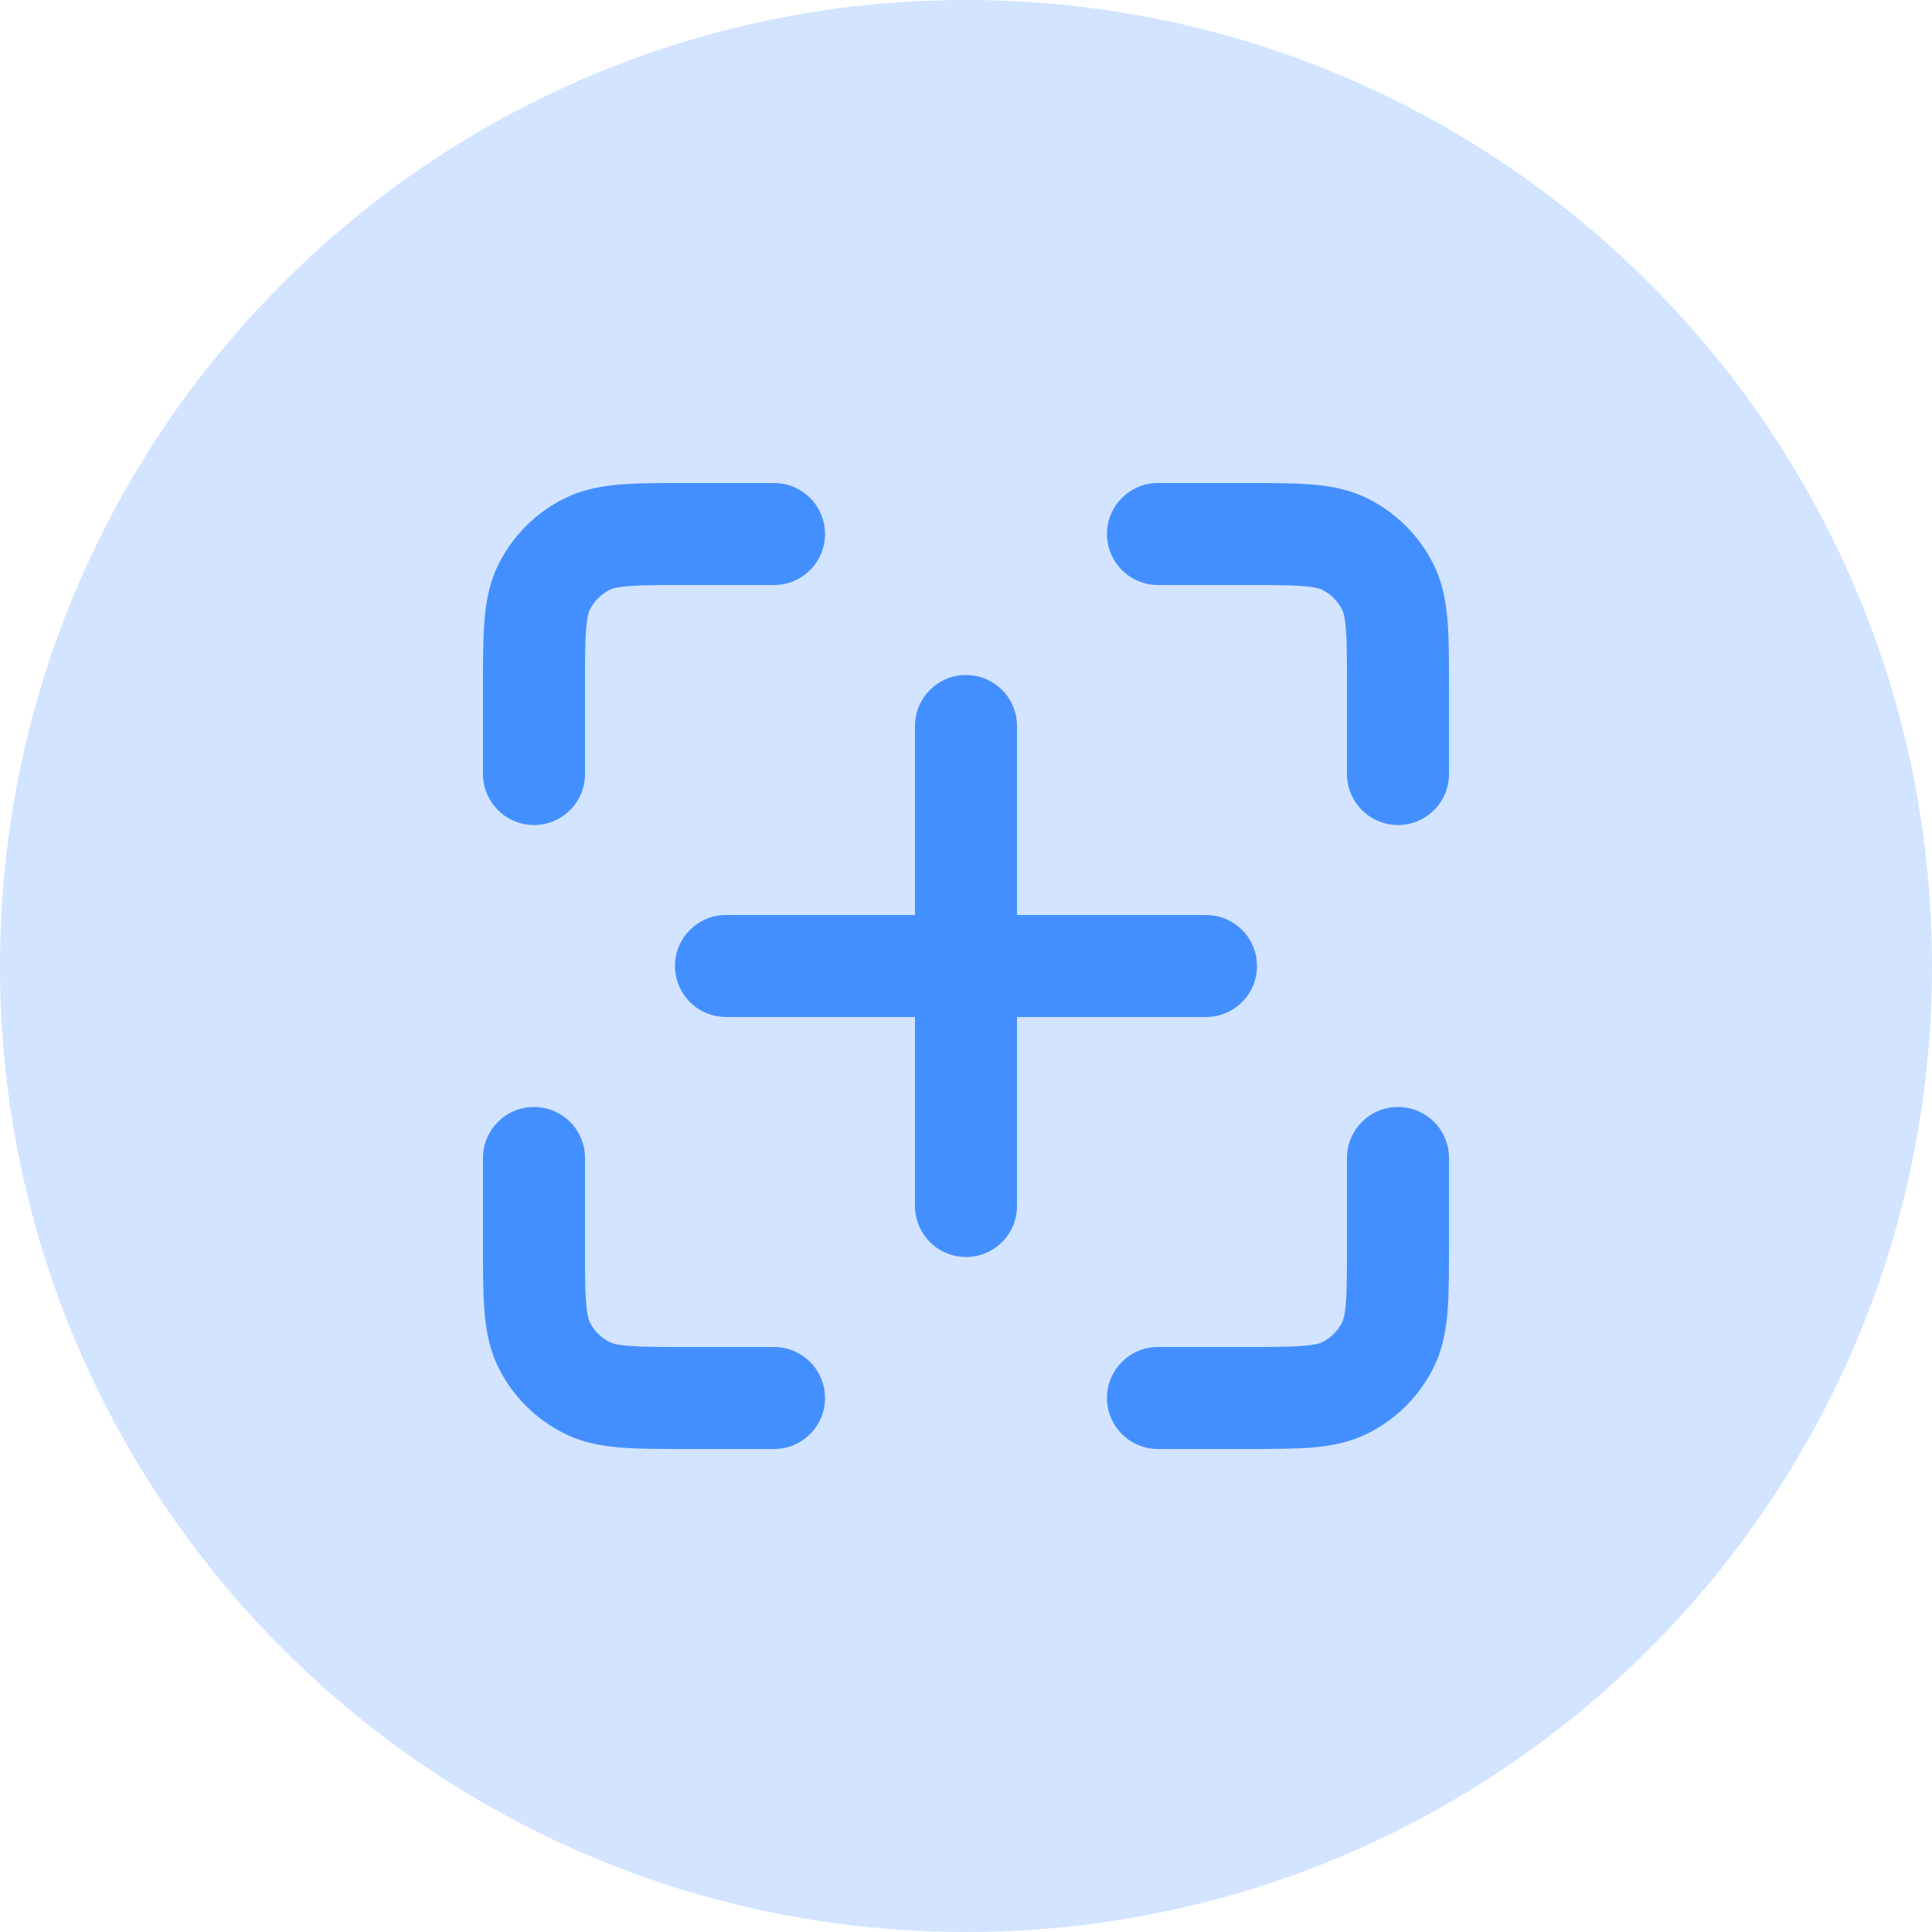 <svg width="36" height="36" viewBox="0 0 36 36" fill="none" xmlns="http://www.w3.org/2000/svg">
<path d="M0 18C0 8.059 8.059 0 18 0C27.941 0 36 8.059 36 18C36 27.941 27.941 36 18 36C8.059 36 0 27.941 0 18Z" fill="#D2E4FF"/>
<path fill-rule="evenodd" clip-rule="evenodd" d="M12.776 9L14.422 9C14.947 9 15.373 9.425 15.373 9.95C15.373 10.475 14.947 10.901 14.422 10.901H12.812C12.296 10.901 11.966 10.901 11.715 10.922C11.475 10.941 11.393 10.974 11.358 10.992C11.201 11.072 11.072 11.201 10.992 11.358C10.974 11.393 10.941 11.475 10.922 11.715C10.901 11.966 10.901 12.296 10.901 12.812V14.422C10.901 14.947 10.475 15.373 9.95 15.373C9.425 15.373 9 14.947 9 14.422L9 12.776C9 12.306 9 11.898 9.028 11.56C9.057 11.203 9.121 10.843 9.299 10.496C9.561 9.98 9.98 9.561 10.496 9.299C10.843 9.121 11.203 9.057 11.56 9.028C11.898 9 12.306 9 12.776 9ZM24.285 10.922C24.035 10.901 23.704 10.901 23.188 10.901H21.578C21.053 10.901 20.627 10.475 20.627 9.95C20.627 9.425 21.053 9 21.578 9L23.224 9C23.694 9 24.102 9 24.44 9.028C24.797 9.057 25.157 9.121 25.504 9.299C26.02 9.561 26.439 9.98 26.701 10.496C26.879 10.843 26.943 11.203 26.973 11.56C27 11.898 27 12.306 27 12.776V14.422C27 14.947 26.575 15.373 26.05 15.373C25.525 15.373 25.099 14.947 25.099 14.422V12.812C25.099 12.296 25.099 11.966 25.078 11.715C25.059 11.475 25.026 11.393 25.008 11.358C24.928 11.201 24.799 11.072 24.642 10.992C24.607 10.974 24.525 10.941 24.285 10.922ZM18 12.578C18.525 12.578 18.95 13.003 18.95 13.528V17.05H22.472C22.997 17.05 23.422 17.475 23.422 18C23.422 18.525 22.997 18.95 22.472 18.95H18.95V22.472C18.95 22.997 18.525 23.422 18 23.422C17.475 23.422 17.05 22.997 17.05 22.472V18.95H13.528C13.003 18.95 12.578 18.525 12.578 18C12.578 17.475 13.003 17.05 13.528 17.05H17.05V13.528C17.05 13.003 17.475 12.578 18 12.578ZM9.95 20.627C10.475 20.627 10.901 21.053 10.901 21.578V23.188C10.901 23.704 10.901 24.035 10.922 24.285C10.941 24.525 10.974 24.607 10.992 24.642C11.072 24.799 11.201 24.928 11.358 25.008C11.393 25.026 11.475 25.059 11.715 25.078C11.966 25.099 12.296 25.099 12.812 25.099H14.422C14.947 25.099 15.373 25.525 15.373 26.05C15.373 26.575 14.947 27 14.422 27H12.776C12.306 27 11.898 27 11.56 26.973C11.203 26.943 10.843 26.879 10.496 26.701C9.98 26.439 9.561 26.02 9.299 25.504C9.121 25.157 9.057 24.797 9.028 24.44C9 24.102 9 23.694 9 23.224L9 21.578C9 21.053 9.425 20.627 9.95 20.627ZM26.05 20.627C26.575 20.627 27 21.053 27 21.578V23.224C27 23.694 27 24.102 26.973 24.44C26.943 24.797 26.879 25.157 26.701 25.504C26.439 26.02 26.02 26.439 25.504 26.701C25.157 26.879 24.797 26.943 24.44 26.973C24.102 27 23.694 27 23.224 27H21.578C21.053 27 20.627 26.575 20.627 26.05C20.627 25.525 21.053 25.099 21.578 25.099H23.188C23.704 25.099 24.035 25.099 24.285 25.078C24.525 25.059 24.607 25.026 24.642 25.008C24.799 24.928 24.928 24.799 25.008 24.642C25.026 24.607 25.059 24.525 25.078 24.285C25.099 24.035 25.099 23.704 25.099 23.188V21.578C25.099 21.053 25.525 20.627 26.05 20.627Z" fill="#448FFF"/>
</svg>
